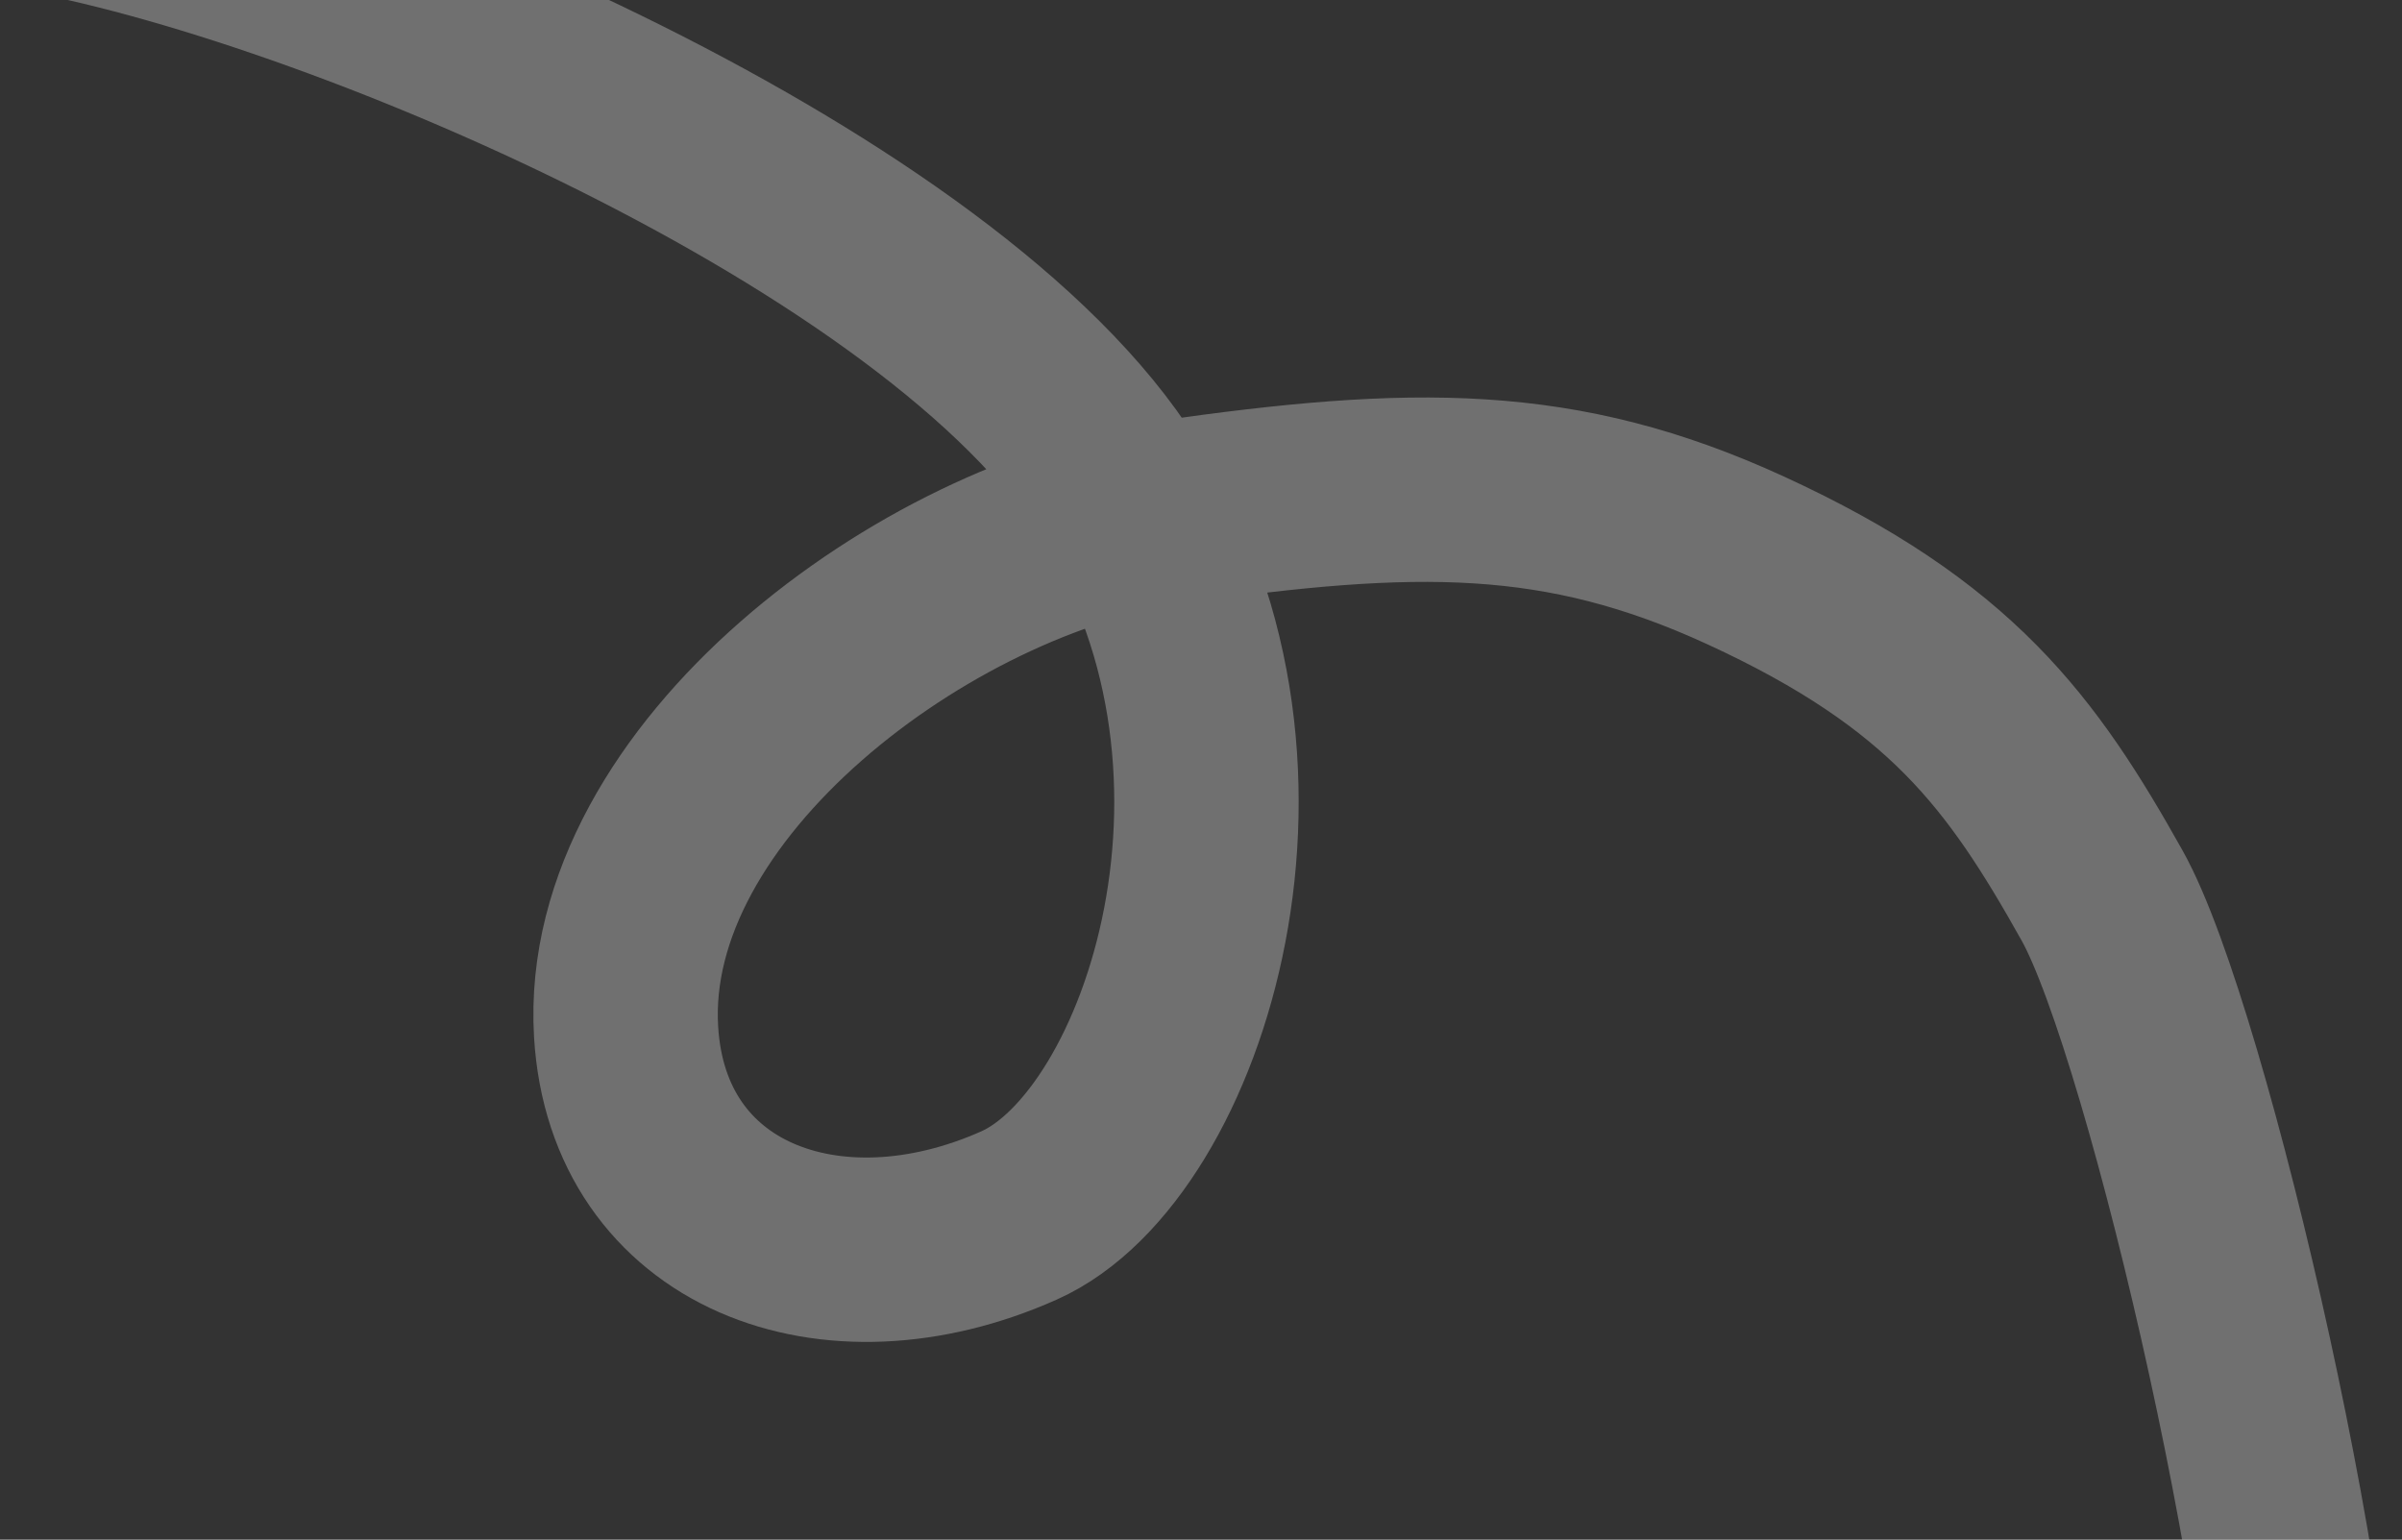<?xml version="1.0" encoding="UTF-8"?> <svg xmlns="http://www.w3.org/2000/svg" width="521" height="334" viewBox="0 0 521 334" fill="none"><rect x="0" y="0" width="521" height="334" fill="#333333" stroke="none"/><path d="M3.21 -22.583C66.395 -12.853 200.005 42.928 240.892 103.444C282.026 164.326 255.056 248.505 221.015 263.672C180.175 281.869 138.292 265.895 135.8 223.802C132.58 169.395 200.949 118.688 253.822 111.137C306.694 103.585 338.448 103.1 378.621 121.557C423.116 142 438.578 163.235 455.963 194.285C472.476 223.777 503.933 360.317 500.782 406.552" stroke="white" stroke-opacity="0.3" stroke-width="40"></path></svg> 